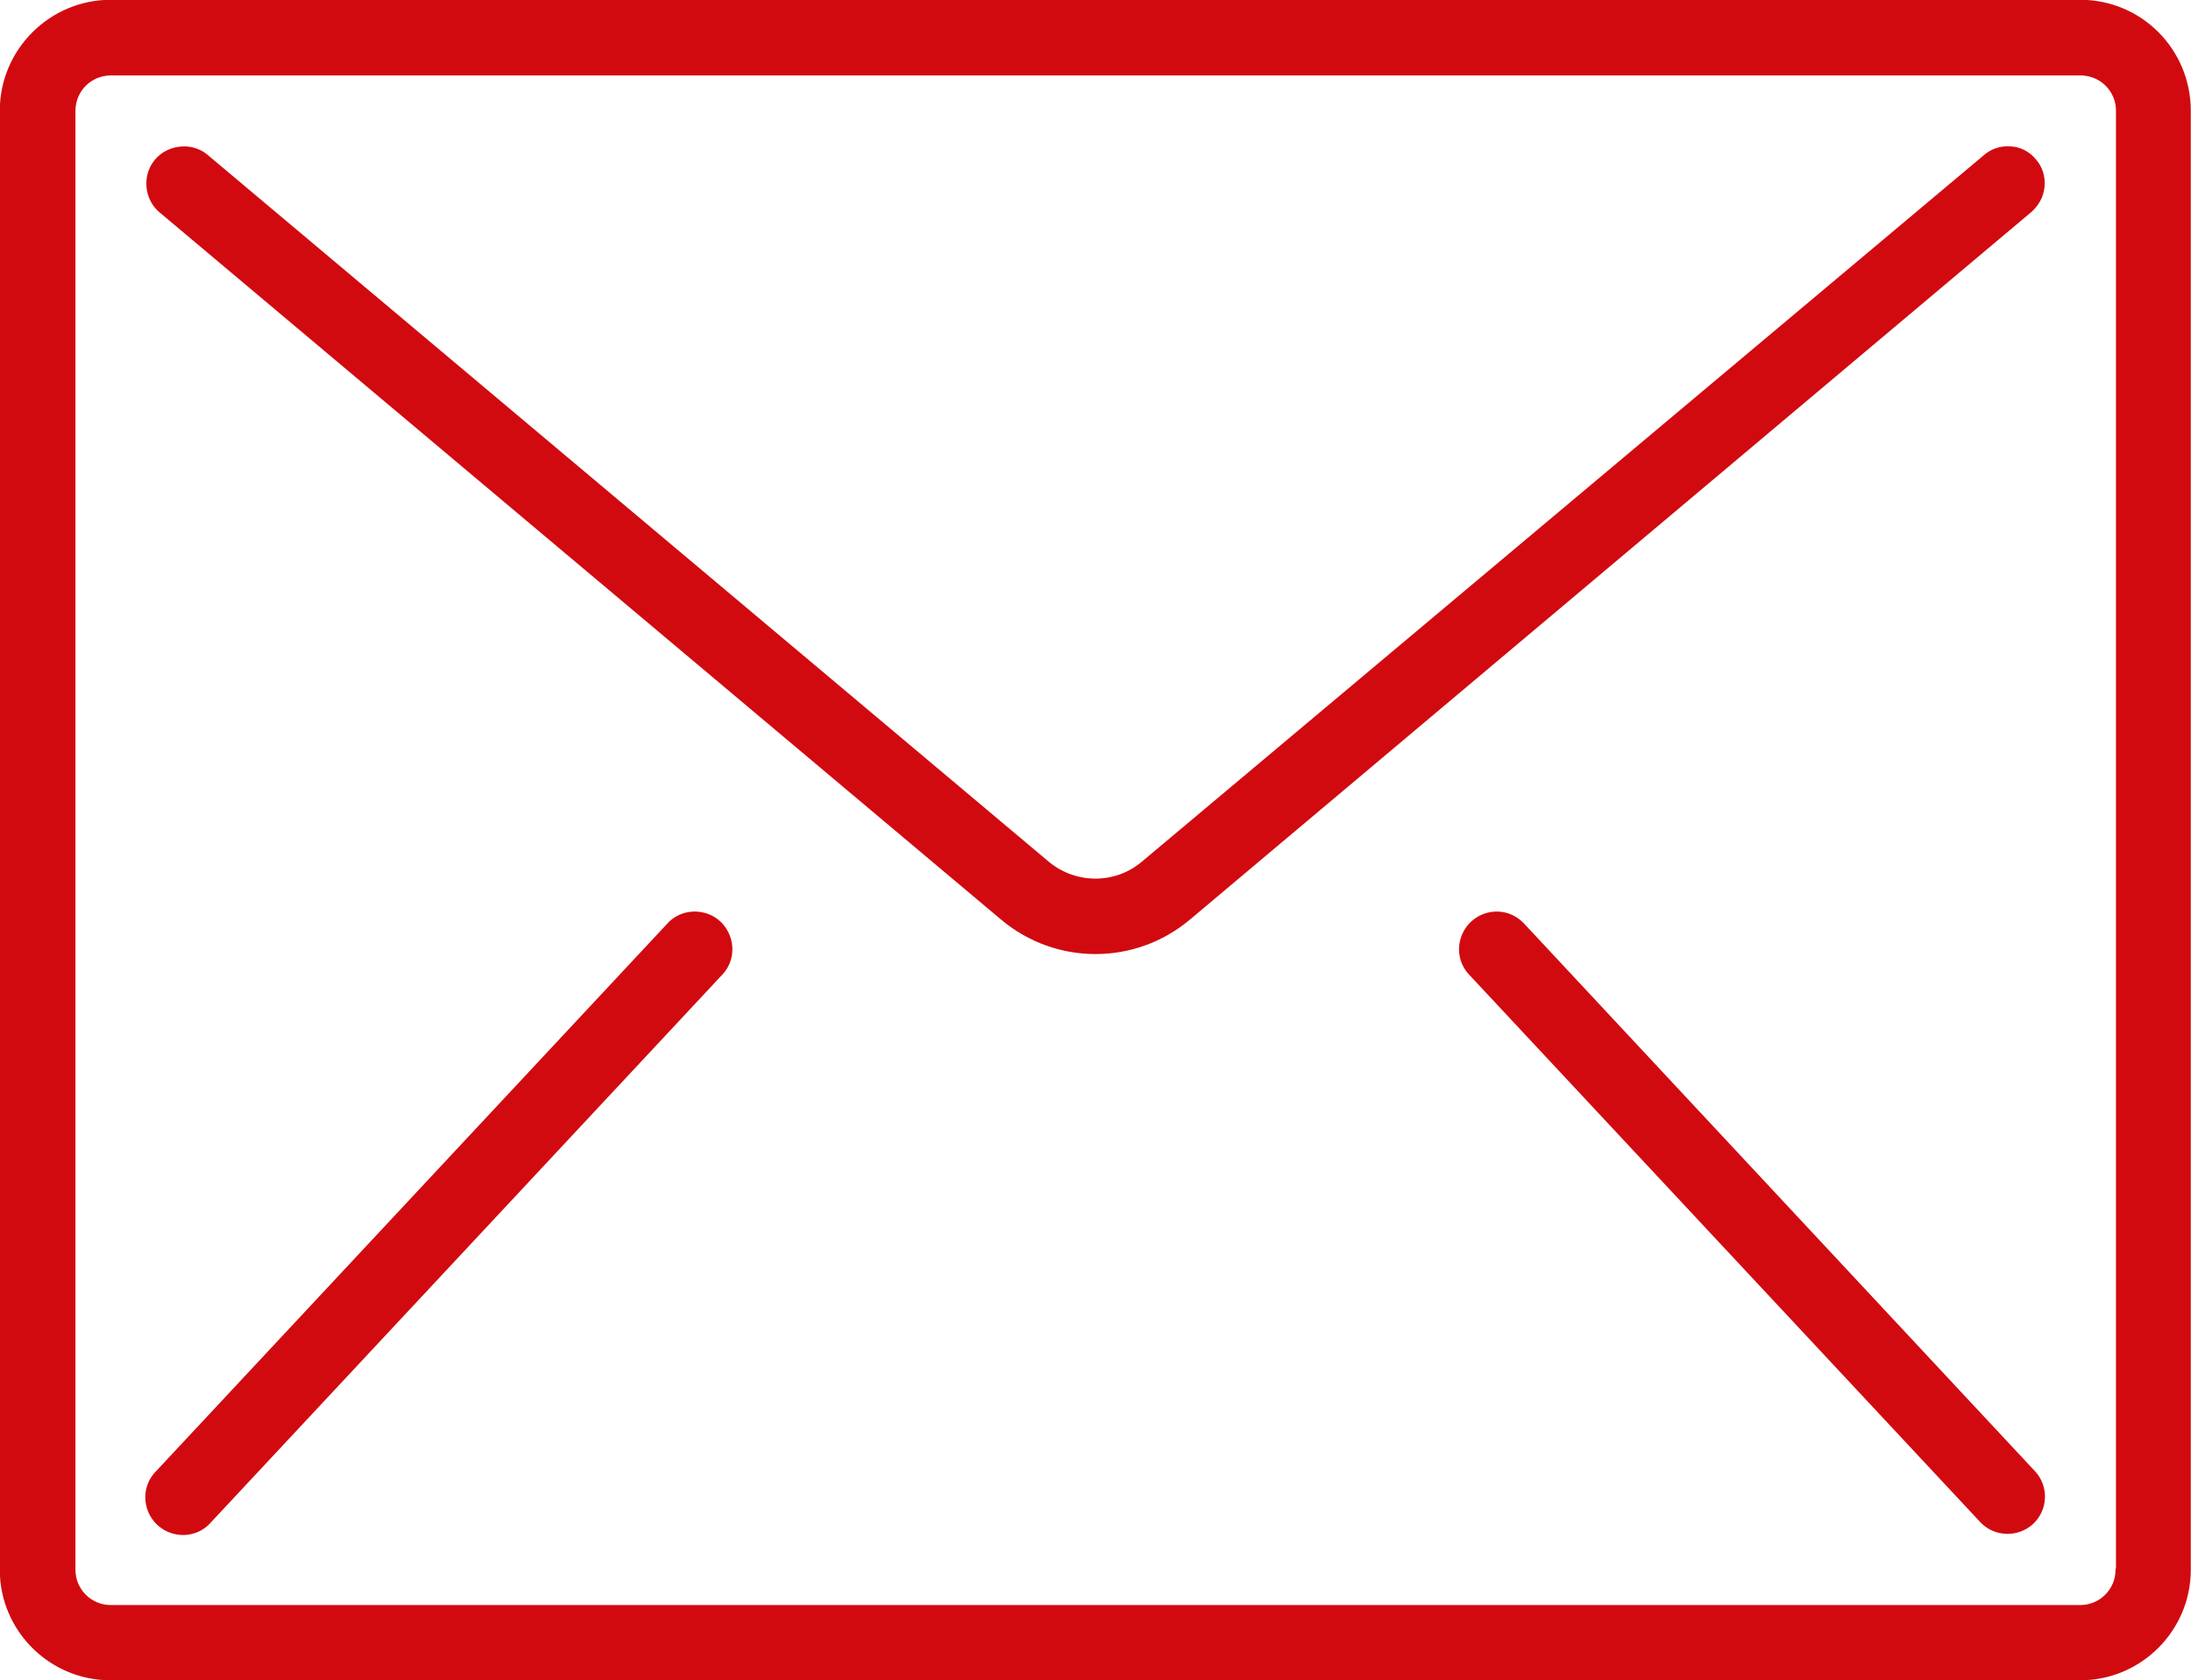 <?xml version="1.0" encoding="utf-8"?>
<!-- Generator: Adobe Illustrator 22.1.0, SVG Export Plug-In . SVG Version: 6.00 Build 0)  -->
<svg version="1.1" id="Capa_1" xmlns="http://www.w3.org/2000/svg" xmlns:xlink="http://www.w3.org/1999/xlink" x="0px" y="0px"
	 viewBox="0 0 512.5 393" style="enable-background:new 0 0 512.5 393;" xml:space="preserve">
<style type="text/css">
	.st0{fill:#D10A10;stroke:#D10A10;stroke-width:0.5;stroke-miterlimit:10;}
</style>
<g>
	<g>
		<g>
			<path class="st0" d="M486.6,0.2H25.9C11.8,0.2,0.2,11.7,0.2,25.9v341.3c0,14.1,11.5,25.6,25.6,25.6h460.8
				c14.1,0,25.6-11.5,25.6-25.6V25.9C512.2,11.7,500.8,0.2,486.6,0.2z M495.1,367.2c0,4.7-3.8,8.5-8.5,8.5H25.9
				c-4.7,0-8.5-3.8-8.5-8.5V25.9c0-4.7,3.8-8.5,8.5-8.5h460.8c4.7,0,8.5,3.8,8.5,8.5V367.2L495.1,367.2z"/>
			<path class="st0" d="M470.4,34.5c-2.3-0.2-4.5,0.5-6.2,2L267.2,201.8c-6.3,5.3-15.6,5.3-22,0L48.5,36.5c-2.3-2-5.5-2.5-8.4-1.5
				c-2.9,1-5,3.5-5.5,6.5s0.6,6.1,2.9,8l196.8,165.4c12.7,10.7,31.2,10.7,43.9,0L475,49.4c1.7-1.5,2.8-3.5,3-5.8s-0.5-4.5-2-6.2
				C474.6,35.7,472.5,34.6,470.4,34.5z"/>
			<path class="st0" d="M164.4,213.7c-3-0.7-6.2,0.3-8.2,2.6l-119.5,128c-2.2,2.2-3,5.4-2.1,8.4s3.3,5.2,6.3,5.9
				c3,0.7,6.2-0.3,8.2-2.6l119.5-128c2.2-2.2,3-5.4,2.1-8.4S167.4,214.3,164.4,213.7z"/>
			<path class="st0" d="M356.4,216.3c-2.1-2.3-5.2-3.3-8.2-2.6s-5.4,2.9-6.3,5.9s-0.1,6.2,2.1,8.4l119.5,128
				c3.2,3.3,8.5,3.4,11.9,0.3c3.4-3.2,3.6-8.5,0.5-11.9L356.4,216.3z"/>
		</g>
	</g>
</g>
</svg>
